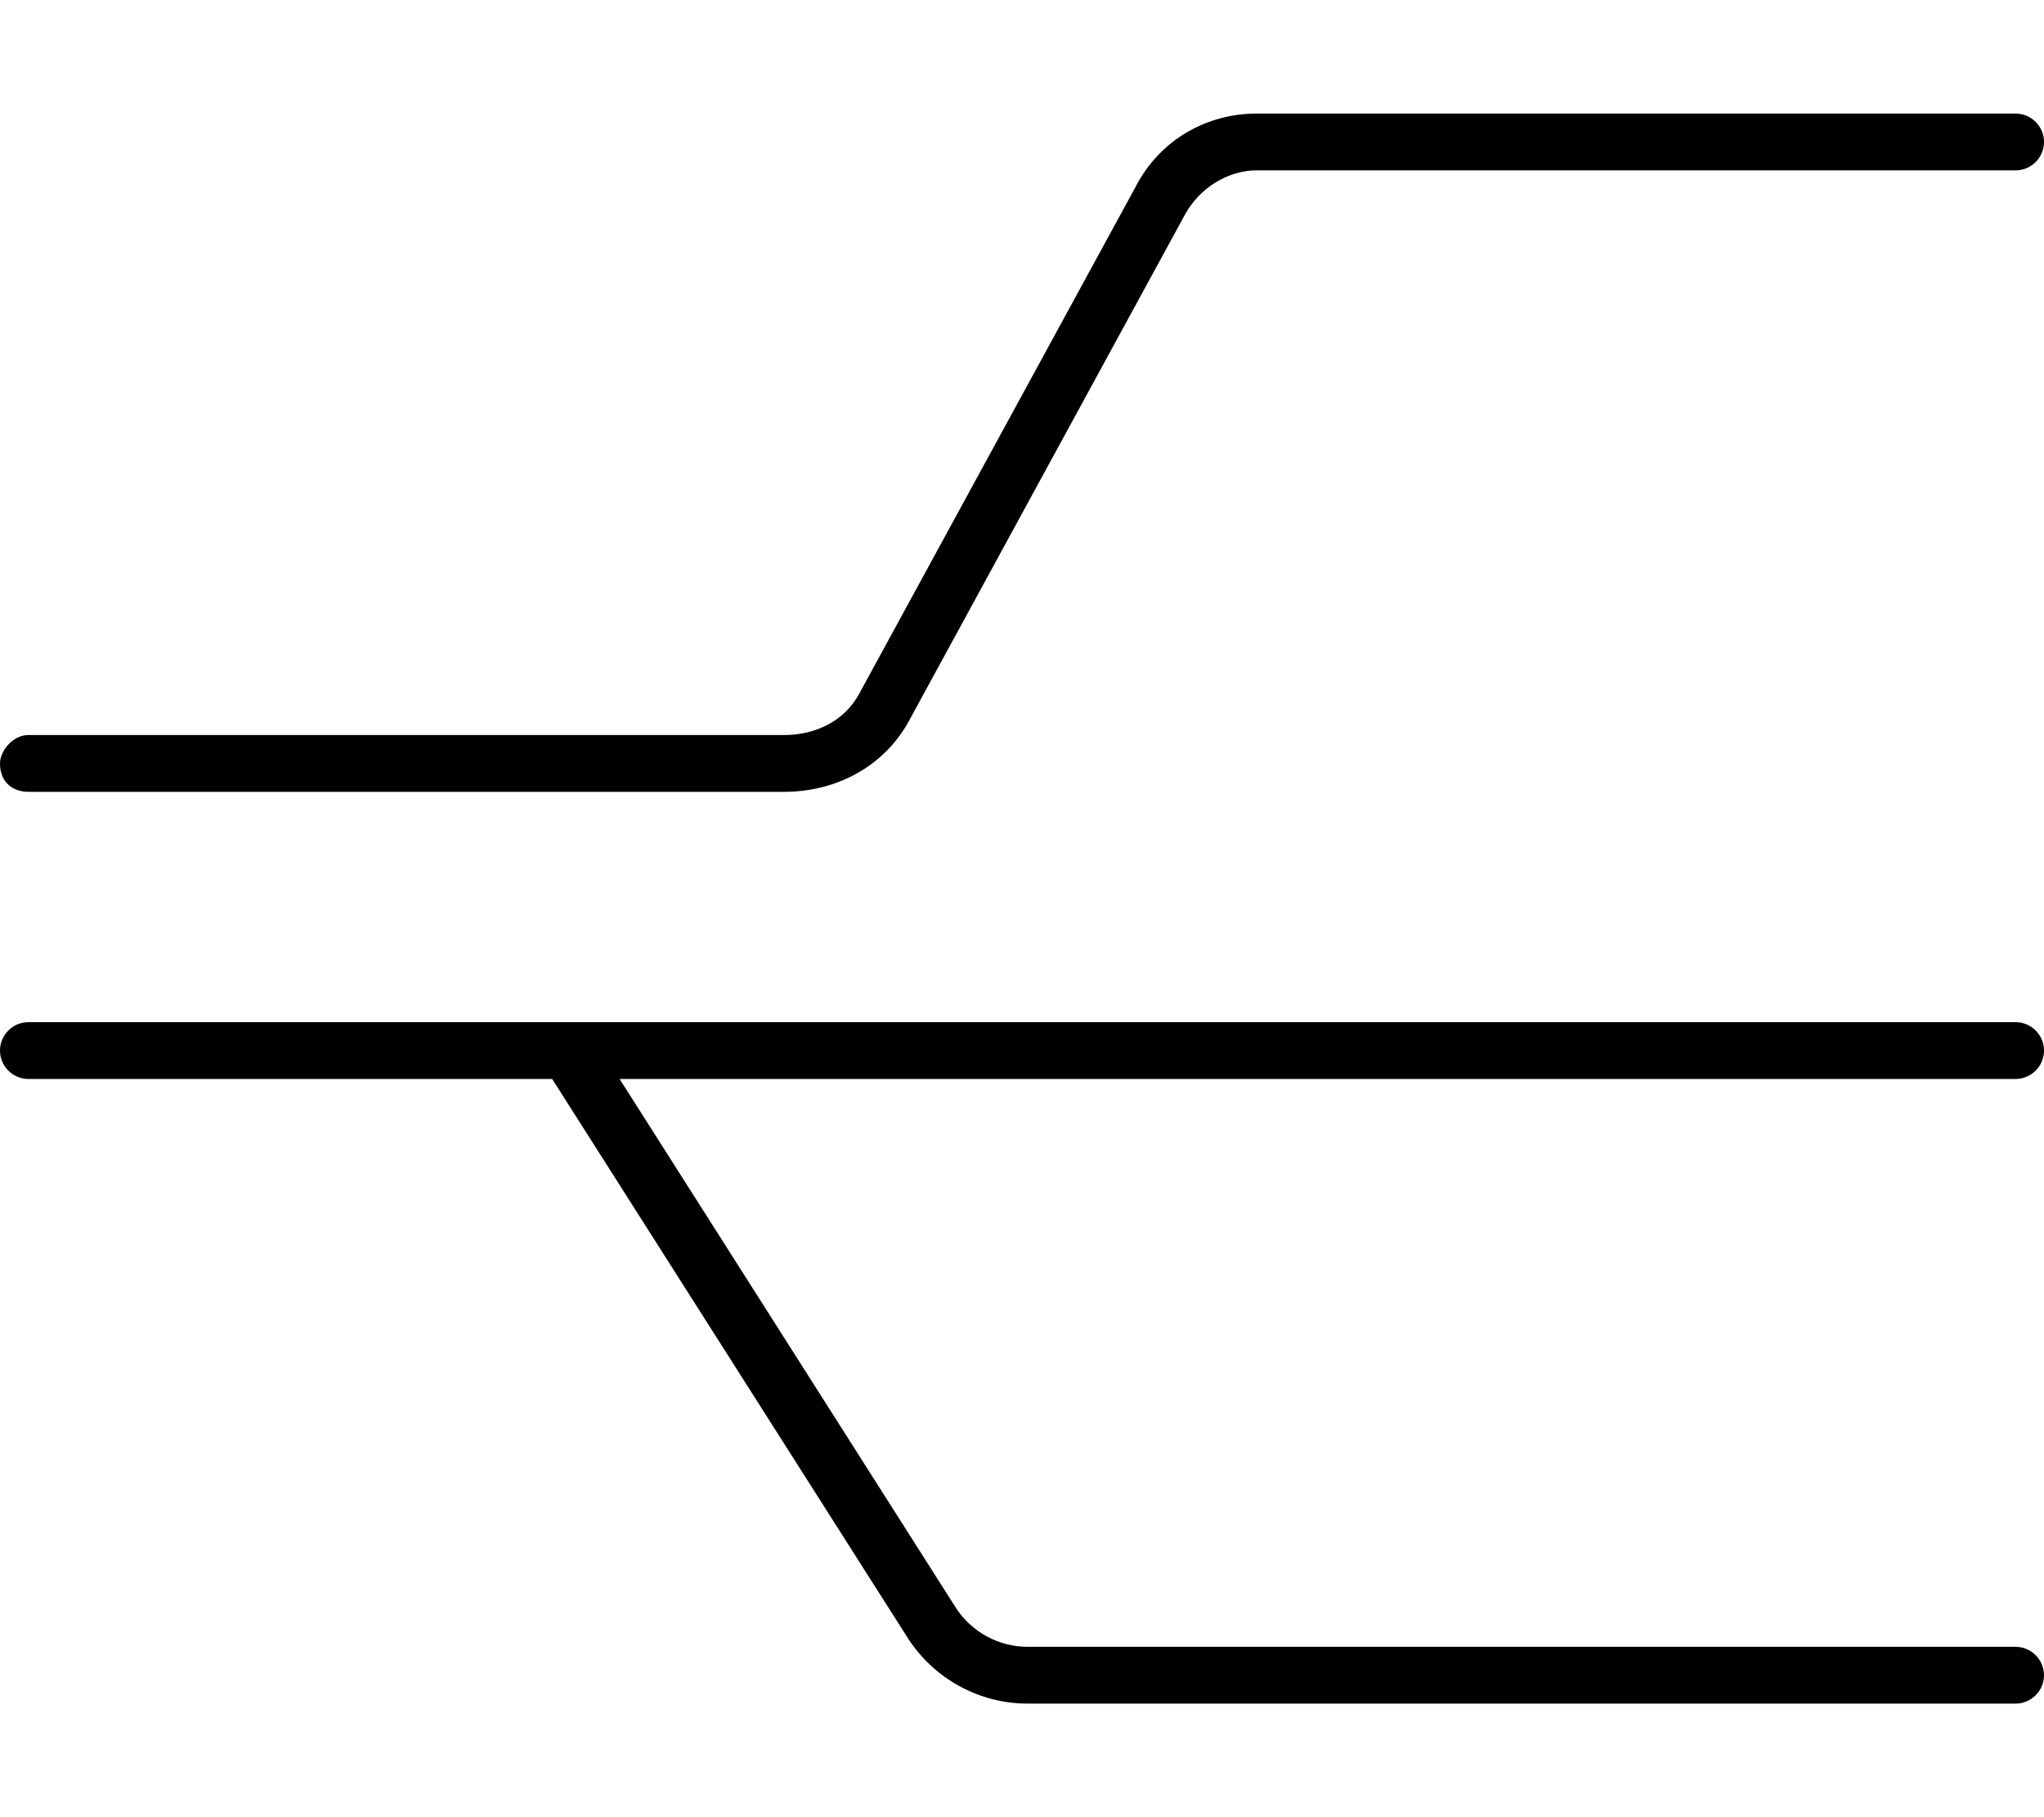 <svg xmlns="http://www.w3.org/2000/svg" viewBox="0 0 576 512"><!--! Font Awesome Pro 6.0.0 by @fontawesome - https://fontawesome.com License - https://fontawesome.com/license (Commercial License) Copyright 2022 Fonticons, Inc. --><path d="M354.1 48C346.2 48 338.1 52.8 333.9 60.51L256.1 203.2C249.1 216 235.6 223.1 221 223.1H8C3.582 223.1 0 220.4 0 215.1C0 211.6 3.582 207.1 8 207.1H221C229.8 207.1 237.9 203.2 242.1 195.5L319.9 52.85C326.9 39.1 340.4 32 354.1 32H568C572.4 32 576 35.58 576 40C576 44.42 572.4 48 568 48H354.1zM174.6 304L269.3 452.9C273.7 459.8 281.4 464 289.6 464H568C572.4 464 576 467.6 576 472C576 476.4 572.4 480 568 480H289.6C275.9 480 263.2 473 255.8 461.5L155.6 304H8C3.582 304 0 300.4 0 296C0 291.6 3.582 288 8 288H568C572.4 288 576 291.6 576 296C576 300.4 572.4 304 568 304H174.6z"/></svg>